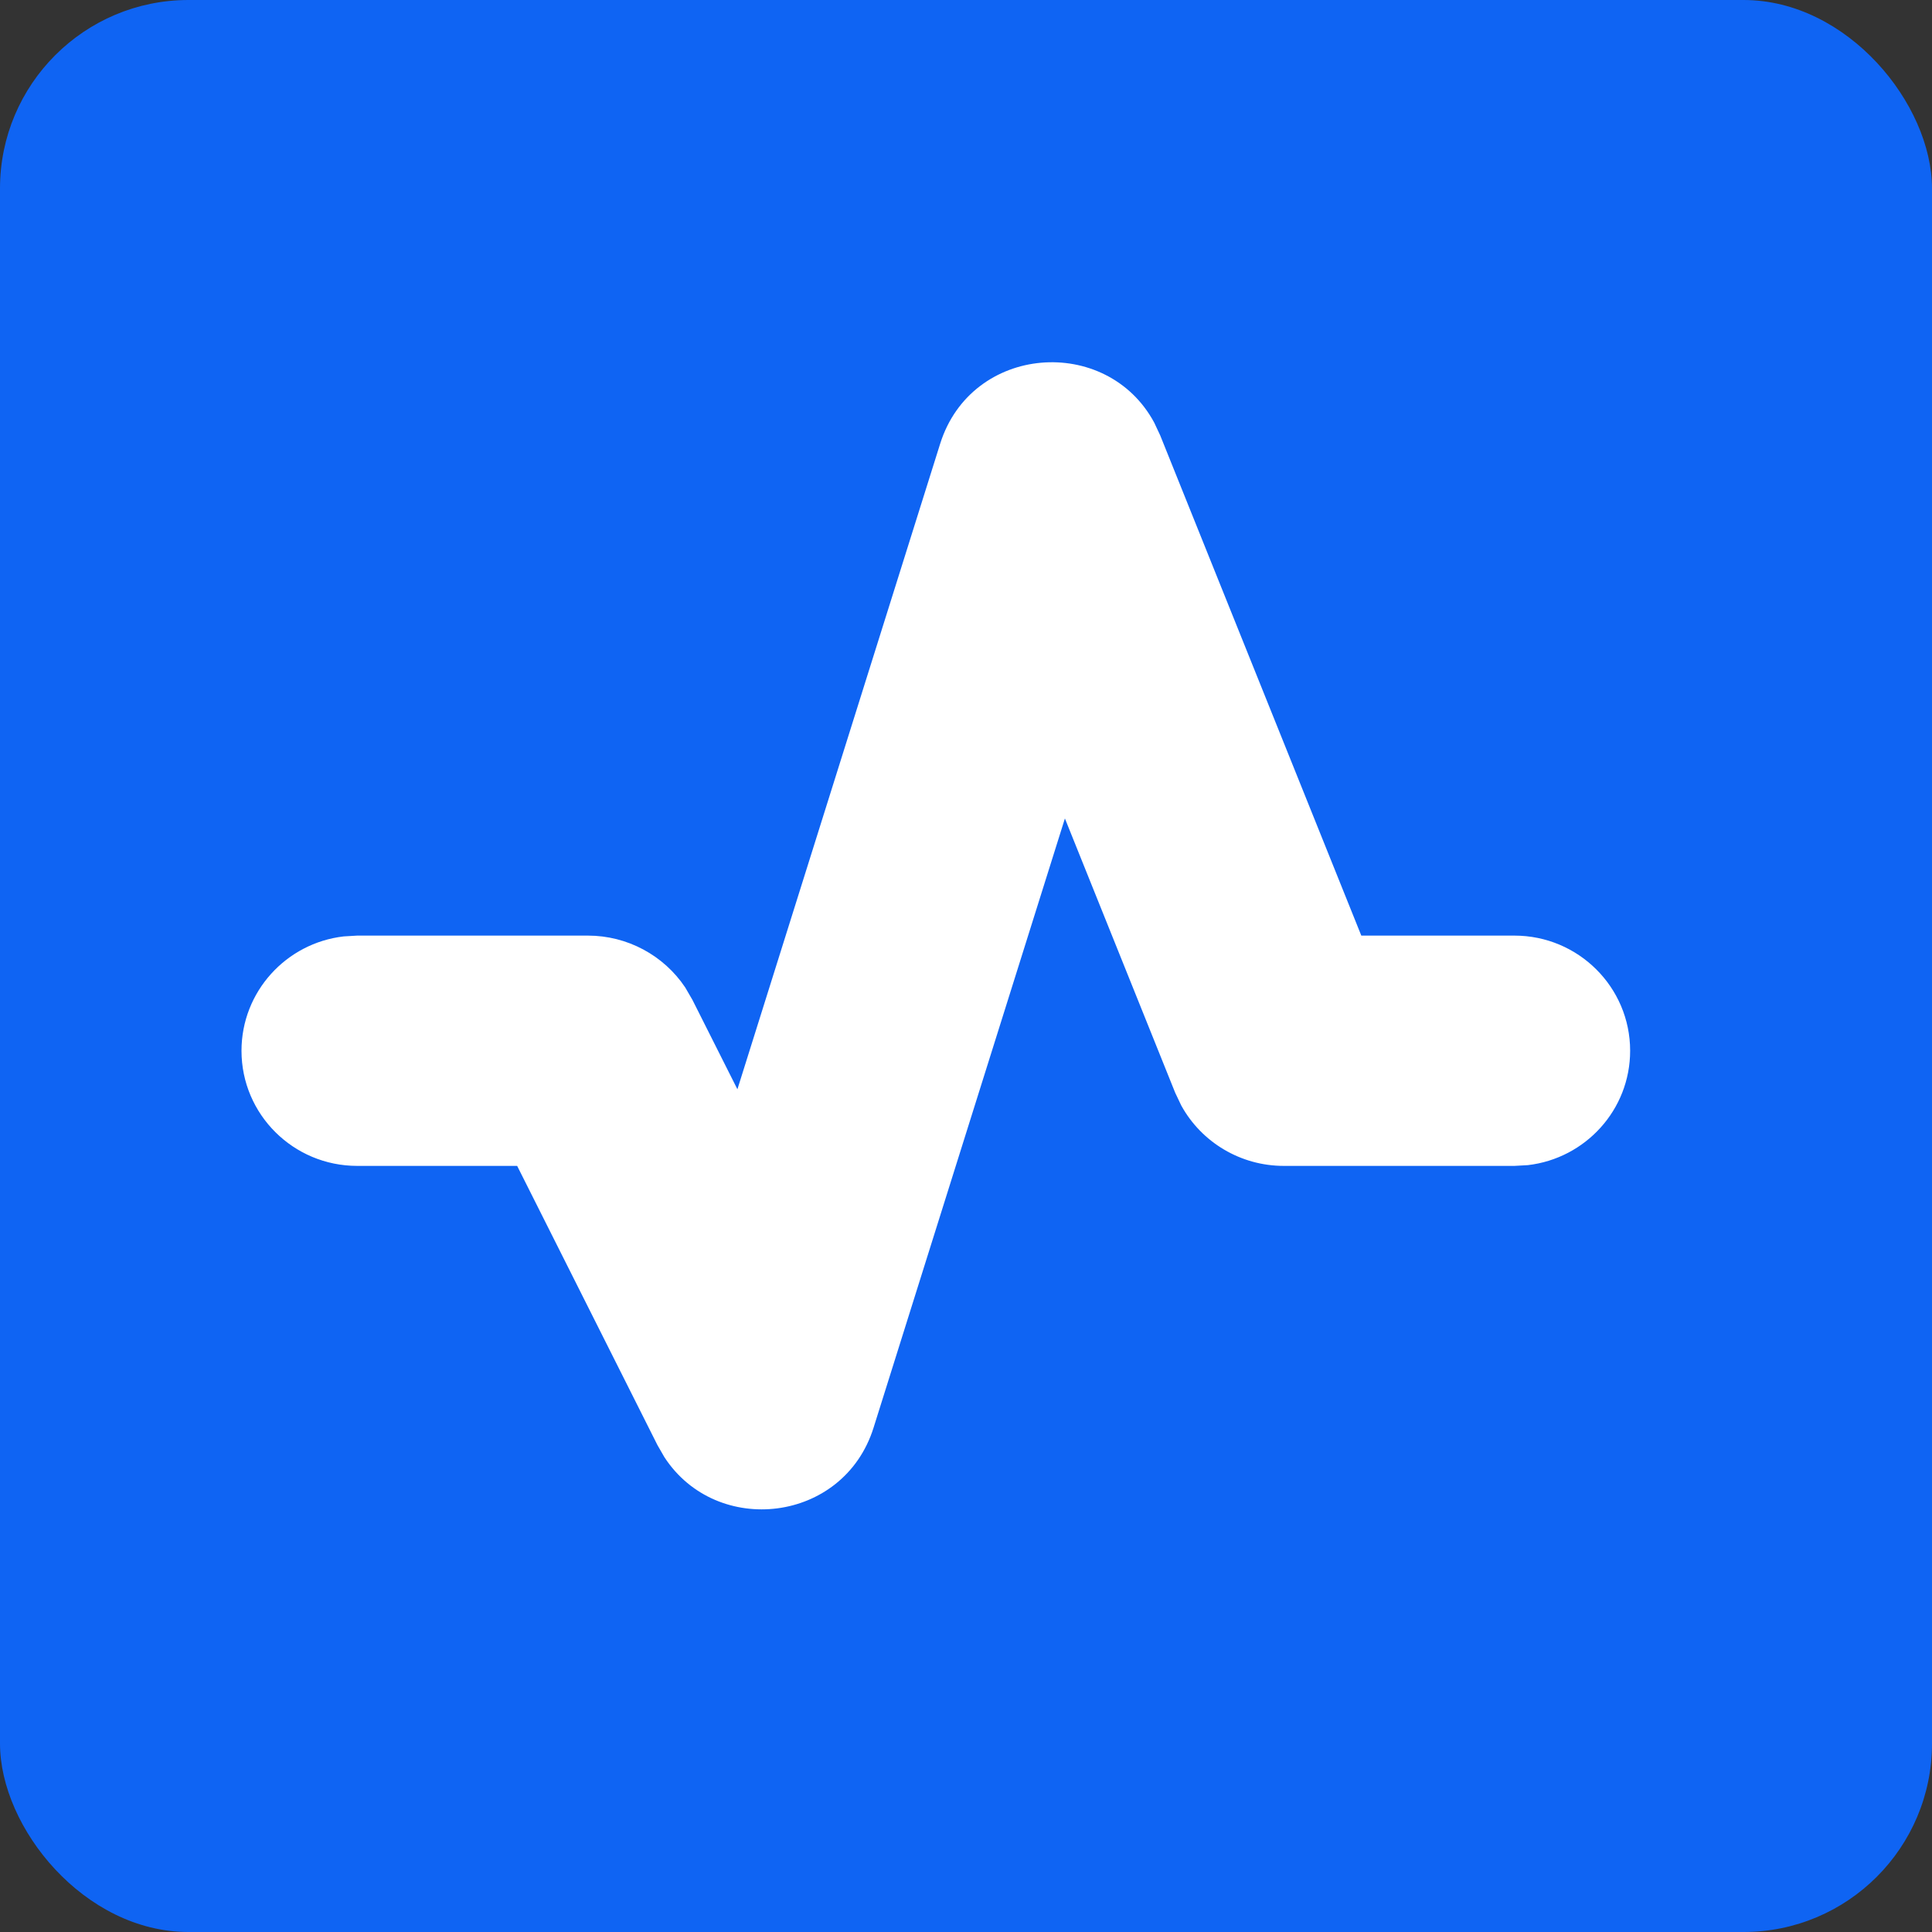 <svg width="41" height="41" viewBox="0 0 41 41" fill="none" xmlns="http://www.w3.org/2000/svg">
<rect x="0" y="0" width="41" height="41" fill="#333333" stroke="none"/>
<rect width="41" height="41" rx="4" fill="#0F64F3"/>
<path d="M24.495 8.97C23.488 7.097 20.616 7.3 19.951 9.419L15.649 23.116L14.695 21.22L14.54 20.953C14.084 20.273 13.312 19.855 12.477 19.855H7.581L7.294 19.872C6.073 20.013 5.125 21.046 5.125 22.299C5.125 23.648 6.224 24.742 7.581 24.742H10.975L13.952 30.667L14.1 30.924C15.211 32.628 17.902 32.323 18.538 30.299L22.599 17.369L24.94 23.191L25.069 23.462C25.5 24.244 26.331 24.742 27.243 24.742H32.138L32.424 24.726C33.646 24.584 34.594 23.552 34.594 22.299C34.594 20.949 33.494 19.855 32.138 19.855H28.889L24.621 9.239L24.495 8.97Z" fill="white"/>
</svg>
